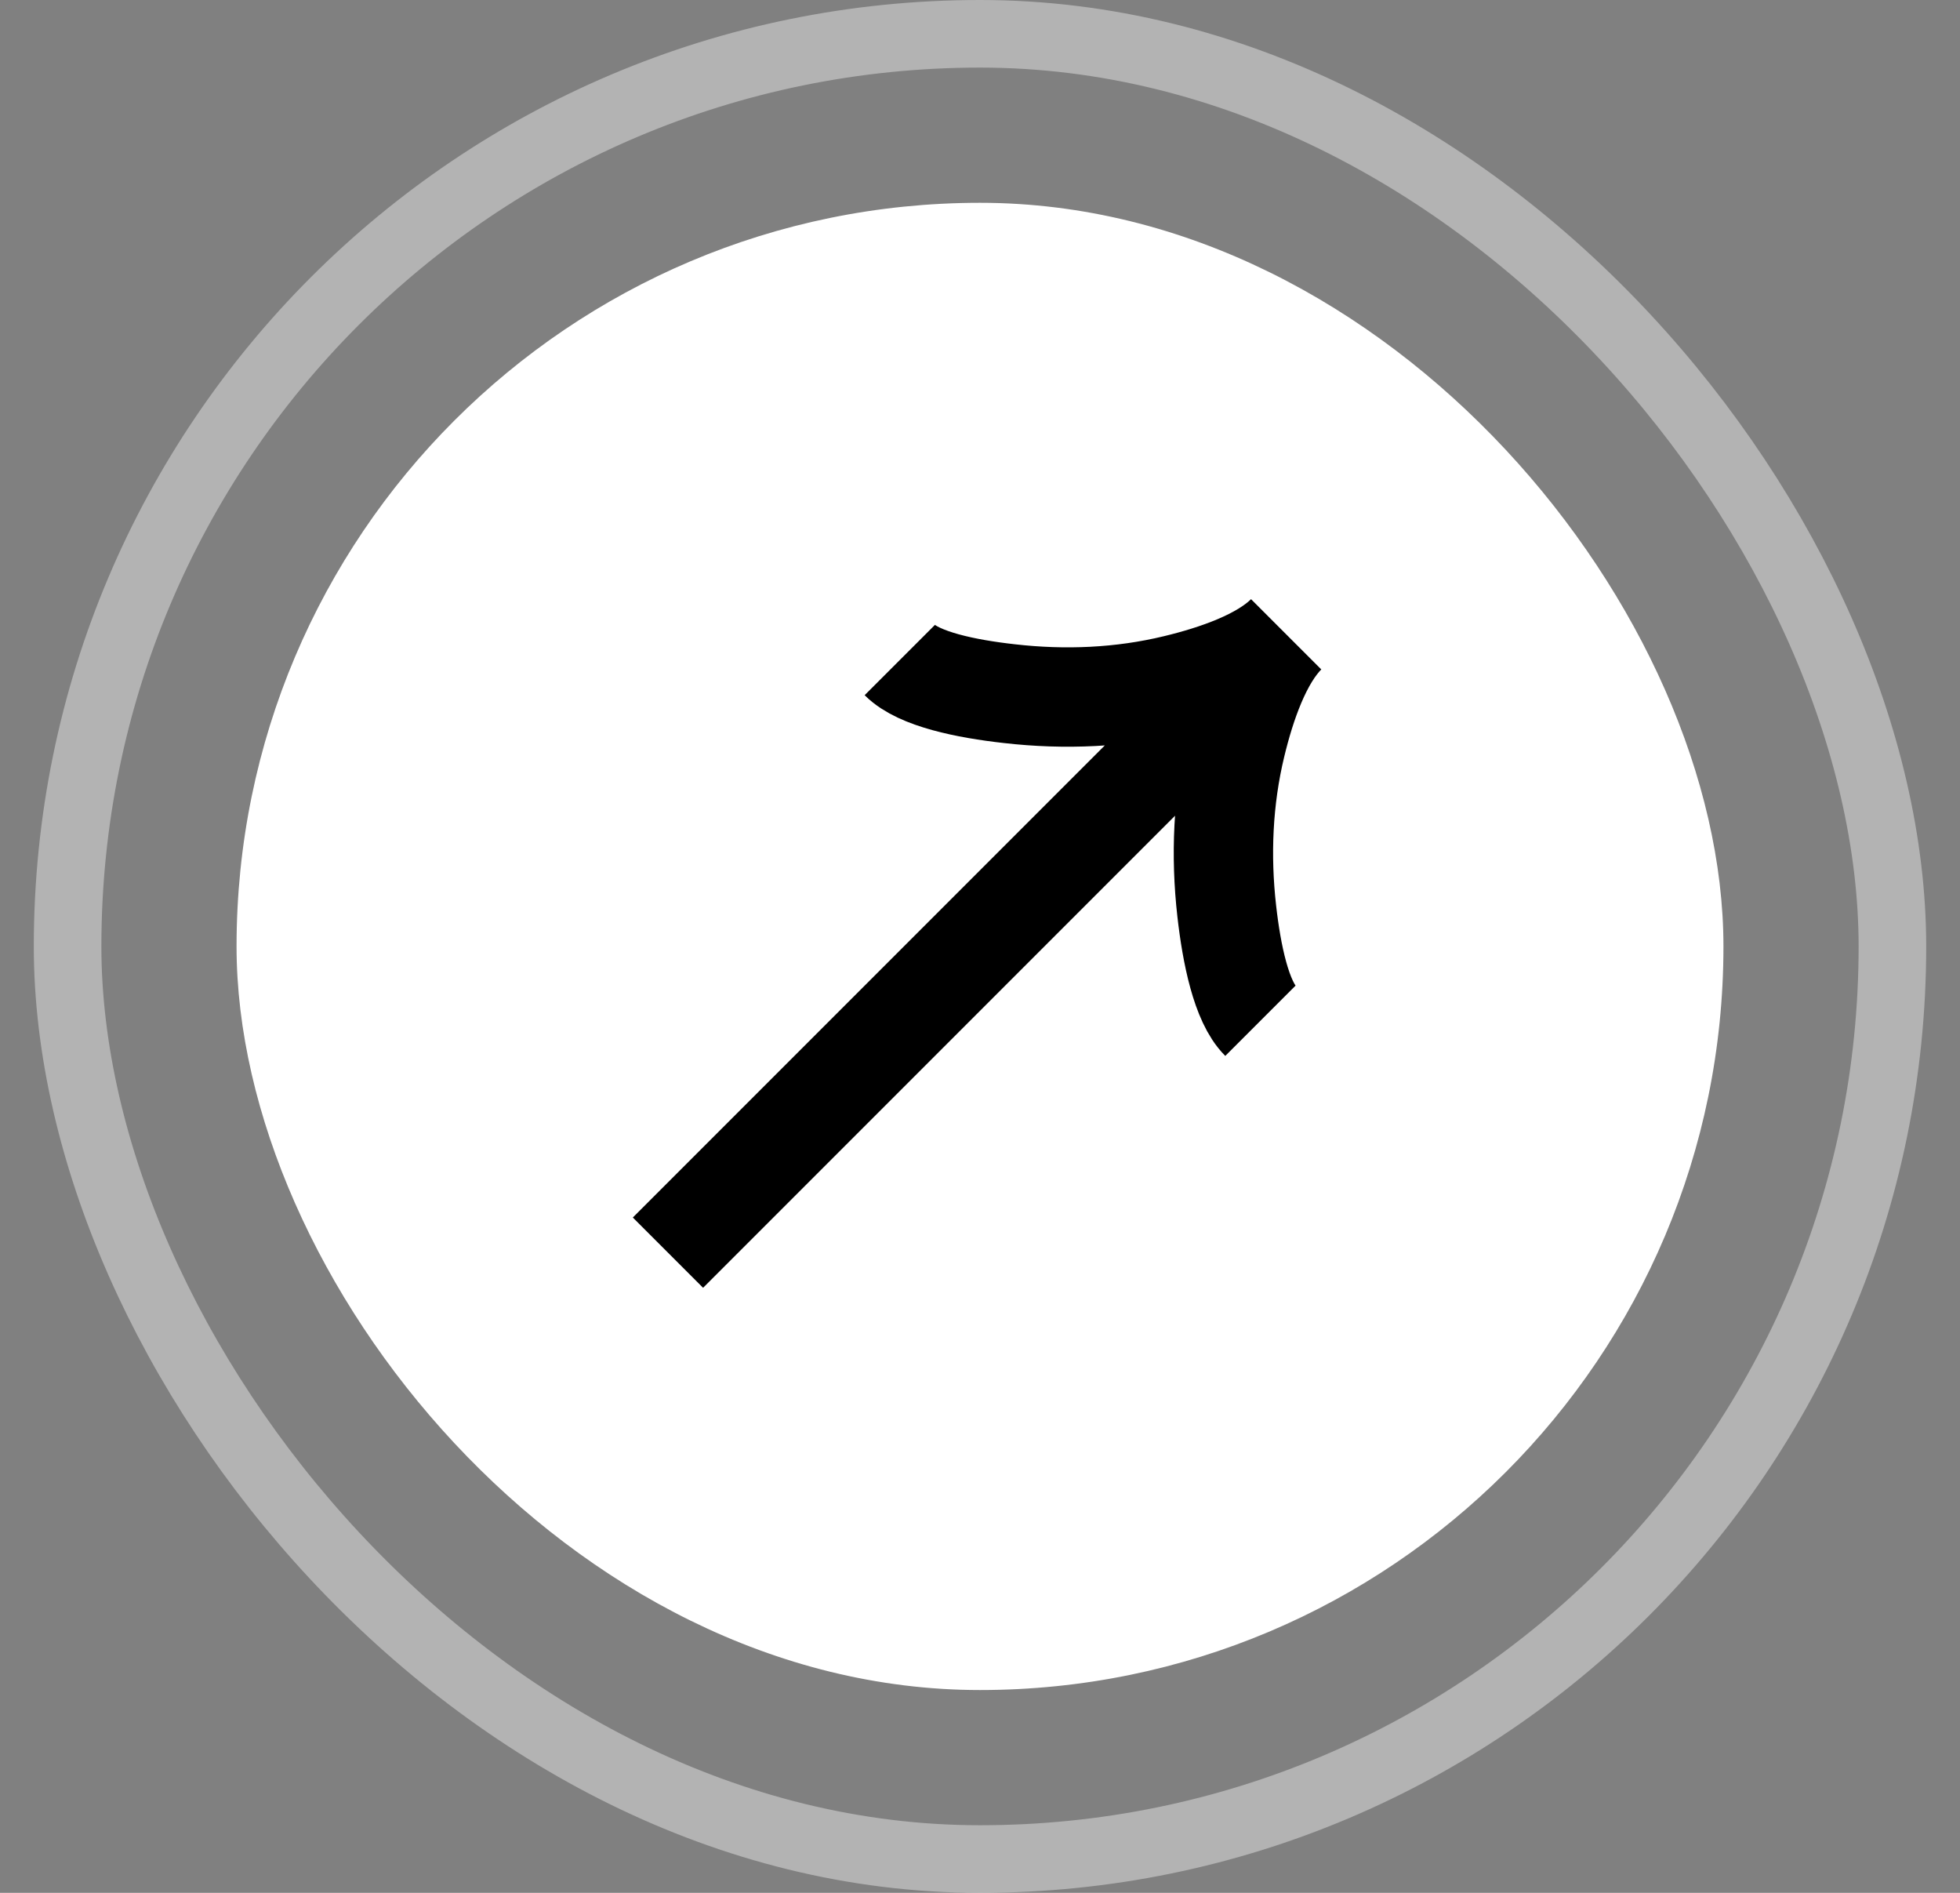 <svg width="29" height="28" viewBox="0 0 29 28" fill="none" xmlns="http://www.w3.org/2000/svg">
<rect x="0" y="0" width="29" height="28" fill="#808080" stroke="none"/>
<rect x="3.5" y="3" width="22" height="22" rx="11" fill="white"/>
<g clip-path="url(#clip0_9459_45548)">
<path d="M13.313 9.764C13.596 10.047 14.297 10.19 14.935 10.261C15.756 10.355 16.589 10.32 17.392 10.126C17.994 9.981 18.666 9.747 19.03 9.383M19.03 9.383C18.666 9.747 18.432 10.419 18.287 11.021C18.093 11.824 18.058 12.657 18.151 13.478C18.223 14.115 18.367 14.818 18.649 15.1M19.03 9.383L9.883 18.53" stroke="black" stroke-width="1.47"/>
</g>
<rect x="1" y="0.5" width="27" height="27" rx="13.5" stroke="white" stroke-opacity="0.4"/>
<defs>
<clipPath id="clip0_9459_45548">
<rect width="12.397" height="12.936" fill="white" transform="translate(14.647 5) rotate(45)"/>
</clipPath>
</defs>
</svg>
